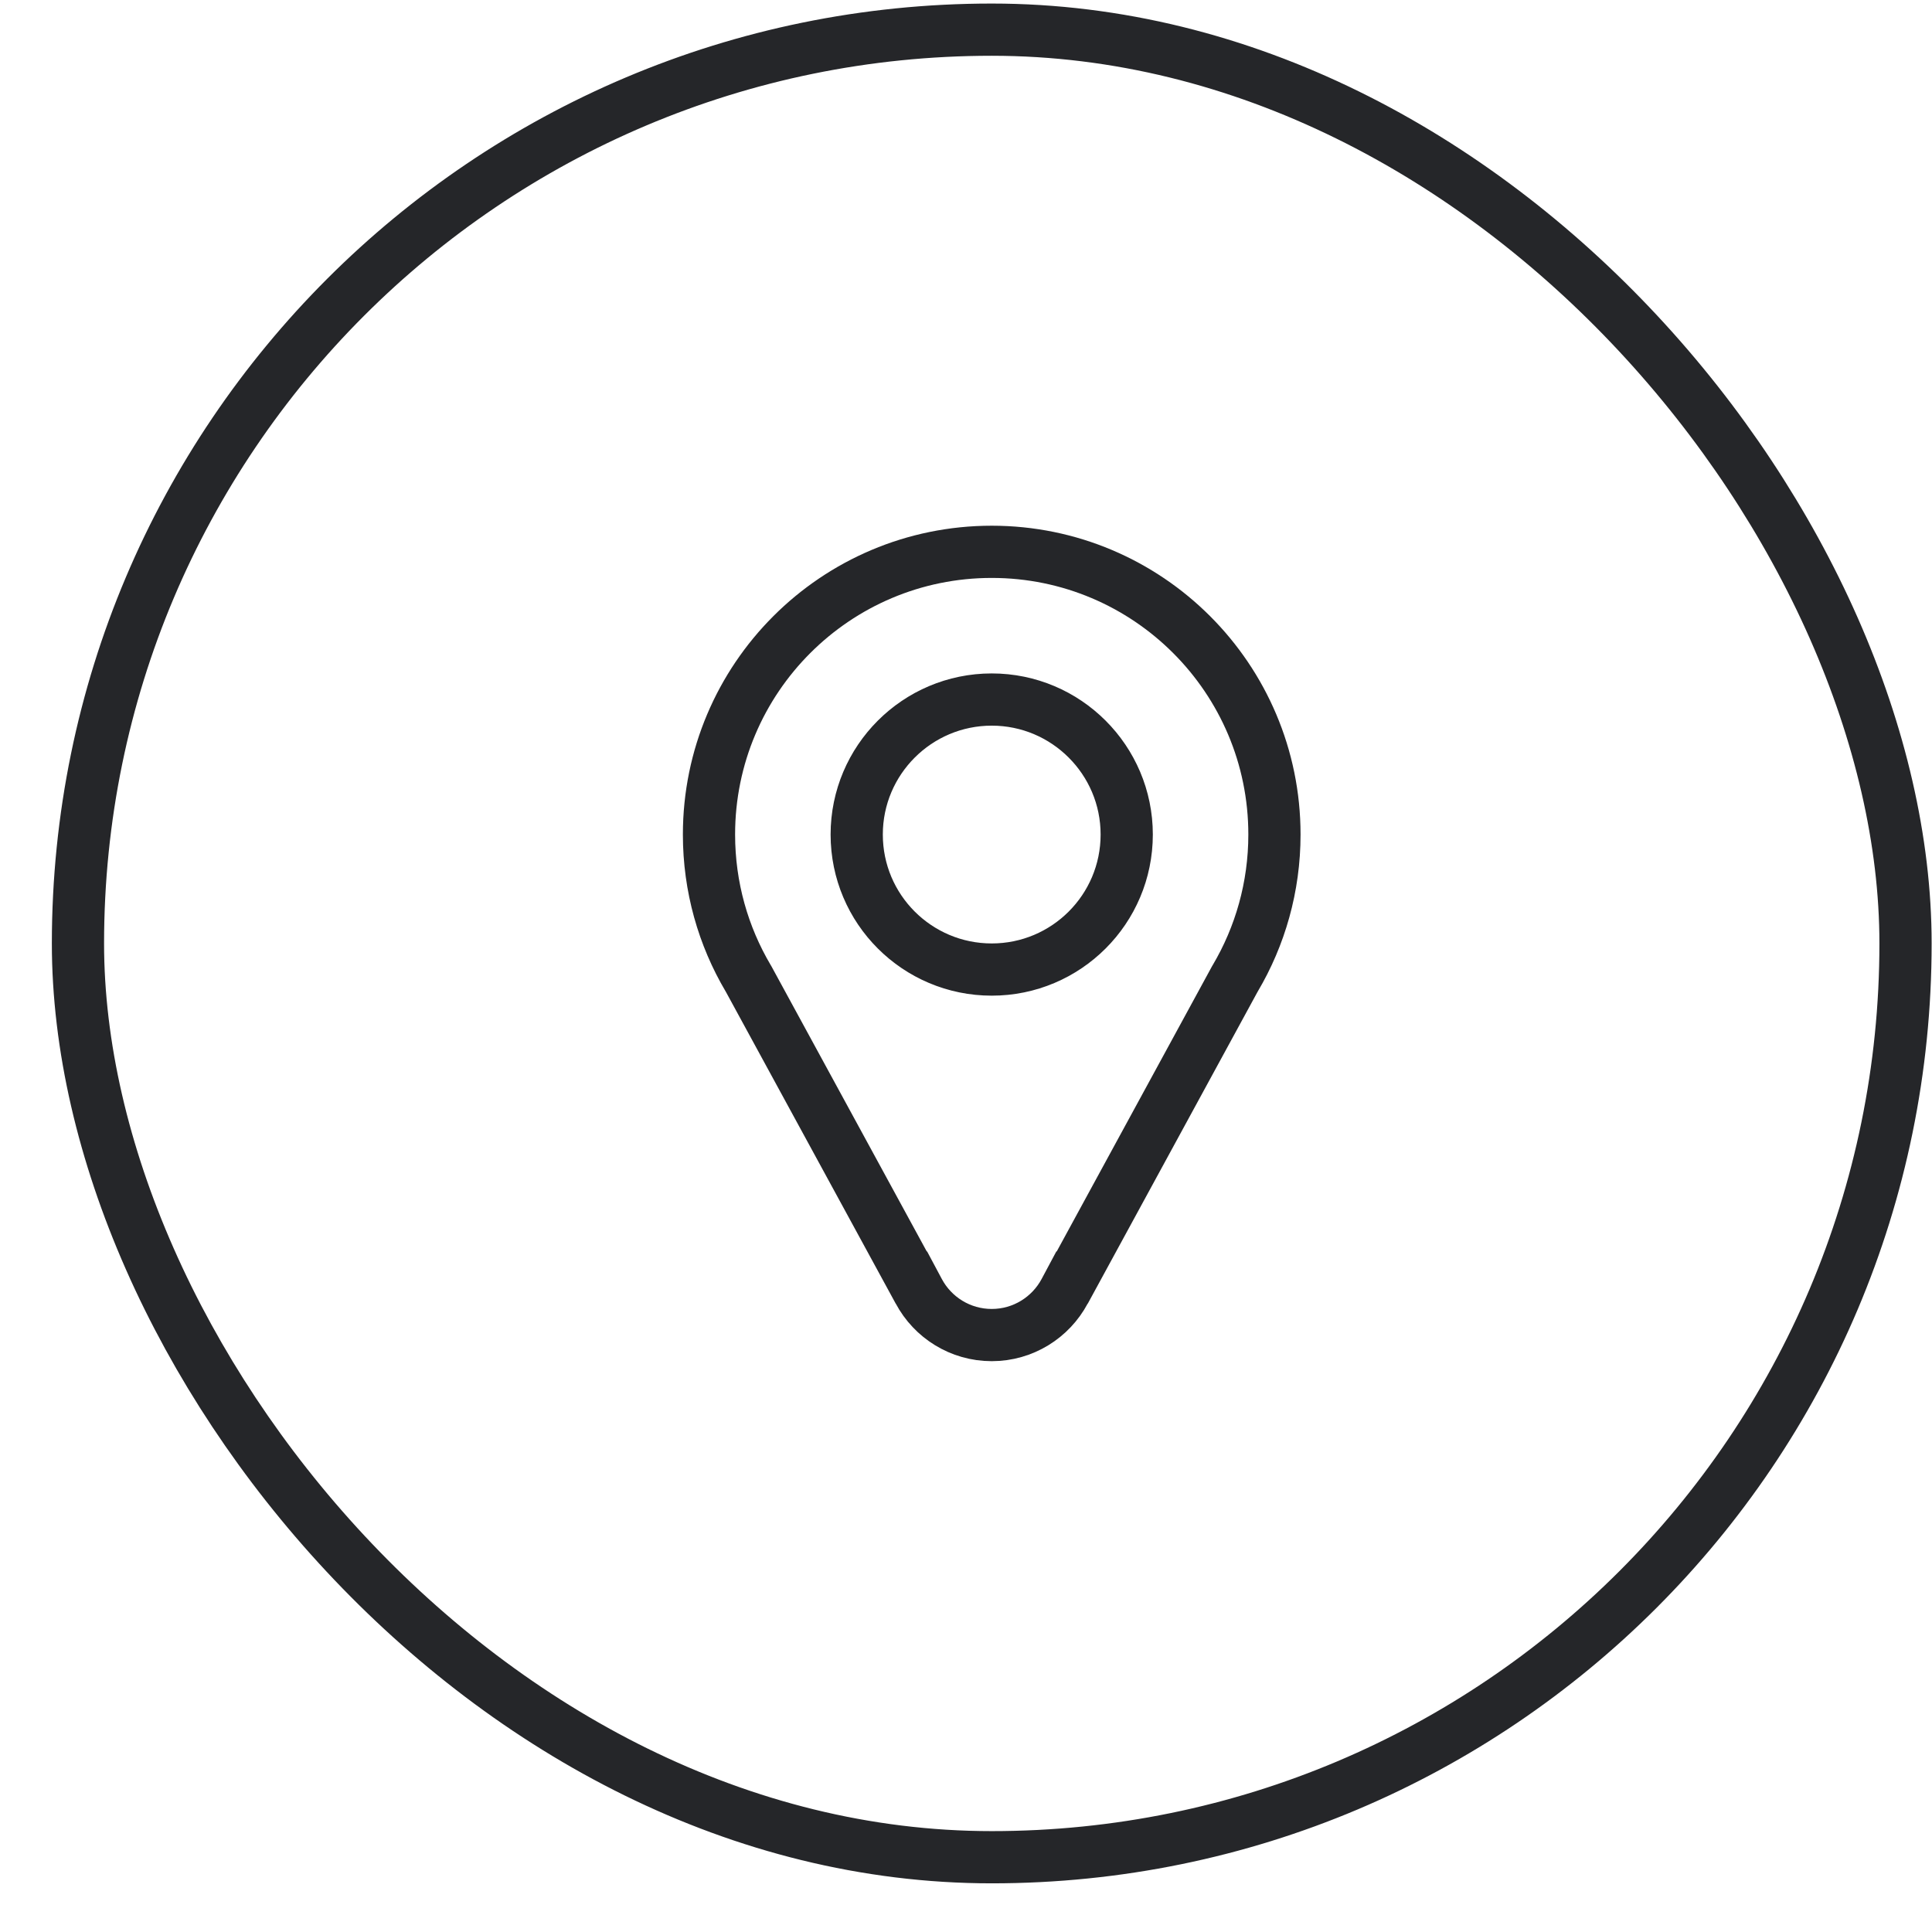 <svg width="37" height="37" viewBox="0 0 37 37" fill="none" xmlns="http://www.w3.org/2000/svg">
<path d="M23.656 18.736L23.651 18.744L23.647 18.751L20.535 24.466H20.53L20.389 24.73C20.122 25.23 19.595 25.568 18.993 25.568C18.39 25.568 17.863 25.23 17.596 24.73L17.455 24.466H17.451L14.338 18.751L14.334 18.744L14.329 18.736C13.852 17.929 13.578 16.988 13.578 15.982C13.578 12.992 16.002 10.568 18.993 10.568C21.983 10.568 24.407 12.992 24.407 15.982C24.407 16.988 24.133 17.929 23.656 18.736ZM21.578 15.982C21.578 14.556 20.419 13.397 18.993 13.397C17.566 13.397 16.407 14.556 16.407 15.982C16.407 17.412 17.566 18.568 18.993 18.568C20.419 18.568 21.578 17.412 21.578 15.982Z" stroke="#252629"/>
<rect x="1.493" y="0.568" width="35" height="35" rx="17.5" stroke="#252629"/>
</svg>
